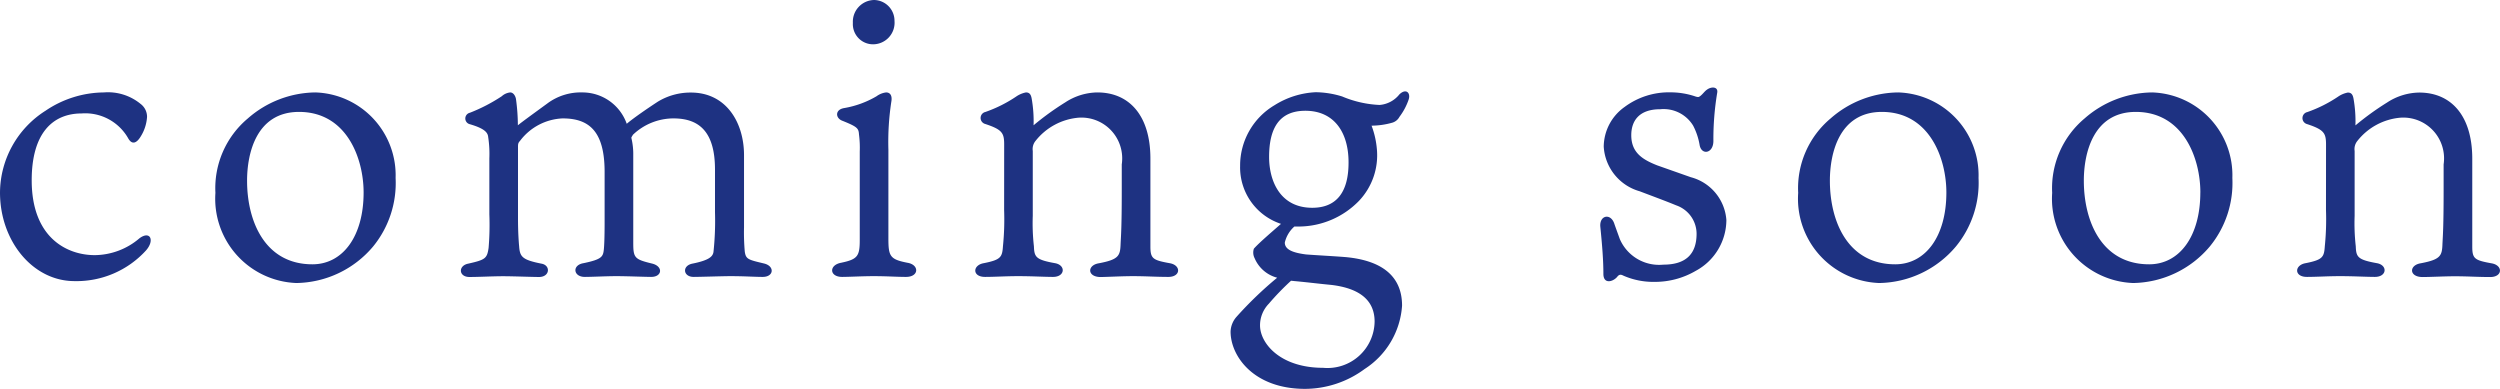 <svg xmlns="http://www.w3.org/2000/svg" width="117.819" height="18.324" viewBox="0 0 117.819 18.324">
  <path id="Path_355" data-name="Path 355" d="M5.652-8.658A4.963,4.963,0,0,0,2.9-7.794,4.6,4.6,0,0,0,.756-3.942C.756-1.656,2.3.234,4.266.234a4.43,4.43,0,0,0,3.366-1.44c.432-.486.2-.954-.306-.576A3.285,3.285,0,0,1,5.22-.99c-1.278,0-2.97-.792-2.97-3.528,0-2.2.972-3.15,2.358-3.15A2.325,2.325,0,0,1,6.786-6.516c.216.4.45.18.594-.054a1.973,1.973,0,0,0,.306-.936.758.758,0,0,0-.306-.612A2.421,2.421,0,0,0,5.652-8.658Zm9.972,0a4.9,4.9,0,0,0-3.186,1.224,4.29,4.29,0,0,0-1.53,3.51A3.975,3.975,0,0,0,14.724.324,4.817,4.817,0,0,0,18.342-1.4,4.726,4.726,0,0,0,19.4-4.626,3.906,3.906,0,0,0,15.624-8.658Zm2.268,4.716c0,2.052-.972,3.384-2.412,3.384C13.248-.558,12.4-2.574,12.4-4.5c0-1.278.432-3.24,2.448-3.24C17.1-7.74,17.892-5.544,17.892-3.942Zm12.4-3.24a2.212,2.212,0,0,0-2.088-1.476,2.63,2.63,0,0,0-1.656.522c-.684.5-1.188.864-1.386,1.026a9.347,9.347,0,0,0-.09-1.242c-.036-.18-.144-.306-.27-.306a.7.7,0,0,0-.4.18A7.888,7.888,0,0,1,22.9-7.7a.277.277,0,0,0,0,.54c.738.216.846.414.864.612a5.257,5.257,0,0,1,.054.99v2.646a12.96,12.96,0,0,1-.036,1.584c-.072.5-.162.558-.954.738-.486.09-.468.63.054.63.45,0,1.08-.036,1.584-.036.486,0,1.368.036,1.692.036.522,0,.558-.558.108-.63-.9-.18-1.008-.324-1.044-.81-.018-.2-.054-.648-.054-1.332v-3.33c0-.144,0-.216.09-.306A2.651,2.651,0,0,1,27.27-7.434c1.224,0,1.98.576,1.98,2.52V-2.52c0,.7-.018,1.08-.036,1.26-.036.342-.09.468-.954.648-.558.09-.486.648.054.648.36,0,1.008-.036,1.494-.036s1.368.036,1.638.036c.522,0,.576-.5.036-.63-.828-.2-.882-.27-.882-.99V-5.706a3.249,3.249,0,0,0-.09-.81c0-.036.036-.072.072-.144a2.775,2.775,0,0,1,1.908-.774c1.17,0,1.962.576,1.962,2.412v2.016a13.784,13.784,0,0,1-.072,1.872c-.036.2-.18.378-.972.54-.522.09-.468.63.036.63C33.768.036,34.812,0,35.172,0c.684,0,1.134.036,1.53.036.522,0,.576-.5.072-.63-.756-.18-.864-.2-.918-.558A10.32,10.32,0,0,1,35.82-2.3v-3.4c0-1.548-.846-2.952-2.5-2.952a2.956,2.956,0,0,0-1.566.432C31.266-7.9,30.636-7.47,30.294-7.182ZM41.922,0c.648,0,1.08.036,1.53.036.63,0,.63-.576.072-.666-.828-.162-.9-.306-.9-1.152V-5.958a12.541,12.541,0,0,1,.144-2.3c.036-.27-.072-.4-.252-.4a.95.95,0,0,0-.45.18,4.522,4.522,0,0,1-1.53.558c-.432.072-.414.468-.09.594.72.288.774.36.792.648a4.858,4.858,0,0,1,.036.81v4.176c0,.756-.108.9-.882,1.062-.576.108-.558.666.054.666C40.77.036,41.418,0,41.922,0Zm.036-13.014a1.024,1.024,0,0,0-1.008,1.08.951.951,0,0,0,.954,1.008,1.017,1.017,0,0,0,1.008-1.1A.979.979,0,0,0,41.958-13.014Zm6.12,9.9a12.517,12.517,0,0,1-.054,1.692c-.036.522-.09.648-.9.81-.54.09-.558.648.054.648C47.646.036,48.15,0,48.744,0c.648,0,1.242.036,1.638.036.576,0,.612-.558.09-.648-.9-.162-.972-.288-.99-.792a9.653,9.653,0,0,1-.054-1.44V-5.9a.607.607,0,0,1,.126-.468,2.9,2.9,0,0,1,2.034-1.1,1.922,1.922,0,0,1,2.034,2.2v1.206c0,1.746-.036,2.16-.054,2.52-.018.576-.072.756-1.026.936-.558.09-.558.648.09.648C52.974.036,53.676,0,54.144,0c.612,0,1.1.036,1.674.036.594,0,.612-.558.054-.648-.792-.144-.9-.216-.9-.792v-4.14c0-2.016-.99-3.114-2.5-3.114a2.824,2.824,0,0,0-1.512.468,13.143,13.143,0,0,0-1.494,1.08,6.148,6.148,0,0,0-.09-1.26c-.036-.2-.108-.288-.27-.288a1.223,1.223,0,0,0-.468.2,6.332,6.332,0,0,1-1.44.72.291.291,0,0,0-.036.558c.828.27.918.432.918.972ZM62.6-3.222c-1.512,0-2.034-1.26-2.034-2.394,0-1.386.5-2.178,1.71-2.178,1.332,0,2.034.99,2.034,2.43C64.314-3.906,63.7-3.222,62.6-3.222ZM61.776.234c.756.072,1.152.126,1.728.18,1.35.162,2.034.738,2.034,1.728a2.221,2.221,0,0,1-2.43,2.178c-2.016,0-2.97-1.152-2.97-2A1.465,1.465,0,0,1,60.552,1.3,12.229,12.229,0,0,1,61.6.216Zm4.932-7.74a2.9,2.9,0,0,0,.432-.81c.108-.306-.108-.558-.432-.252a1.327,1.327,0,0,1-.936.5,5.1,5.1,0,0,1-1.764-.4,4.357,4.357,0,0,0-1.242-.2,3.978,3.978,0,0,0-1.944.612A3.306,3.306,0,0,0,59.2-5.2a2.8,2.8,0,0,0,1.926,2.736c-.324.288-1.026.882-1.278,1.17a.58.58,0,0,0,.036.45,1.59,1.59,0,0,0,1.062.918,17.67,17.67,0,0,0-1.926,1.854,1.111,1.111,0,0,0-.27.684c0,1.152,1.08,2.7,3.51,2.7a4.74,4.74,0,0,0,2.808-.936,3.856,3.856,0,0,0,1.764-2.988c0-1.35-.9-2.124-2.664-2.286-.684-.054-1.44-.09-1.872-.126-.54-.072-.99-.2-.99-.558a1.439,1.439,0,0,1,.45-.756h.216A3.977,3.977,0,0,0,64.8-3.546a3.121,3.121,0,0,0,.846-2.43,4.079,4.079,0,0,0-.252-1.116,3.657,3.657,0,0,0,.99-.144A.561.561,0,0,0,66.708-7.506ZM78.858-5.22c-.684-.27-1.224-.594-1.224-1.422,0-.612.306-1.224,1.368-1.224a1.627,1.627,0,0,1,1.548.774,3.051,3.051,0,0,1,.306.918c.09.486.648.4.648-.2a13.321,13.321,0,0,1,.18-2.268c.054-.288-.27-.306-.486-.144-.108.072-.2.216-.324.306-.054.036-.072.054-.2.018a3.654,3.654,0,0,0-1.188-.2,3.494,3.494,0,0,0-2.16.684,2.317,2.317,0,0,0-.99,1.872A2.33,2.33,0,0,0,78.03-4c.522.2,1.206.45,1.728.666A1.421,1.421,0,0,1,80.712-2q0,1.458-1.566,1.458a2.016,2.016,0,0,1-2.052-1.206c-.072-.2-.216-.594-.252-.7-.162-.54-.72-.432-.666.126.09.9.144,1.584.144,2.214,0,.5.45.378.648.144.108-.144.2-.108.306-.054A3.522,3.522,0,0,0,78.732.27a3.808,3.808,0,0,0,1.944-.522,2.735,2.735,0,0,0,1.44-2.394,2.253,2.253,0,0,0-1.674-2.016ZM90.216-8.658A4.9,4.9,0,0,0,87.03-7.434a4.29,4.29,0,0,0-1.53,3.51A3.975,3.975,0,0,0,89.316.324,4.817,4.817,0,0,0,92.934-1.4,4.726,4.726,0,0,0,94-4.626,3.906,3.906,0,0,0,90.216-8.658Zm2.268,4.716c0,2.052-.972,3.384-2.412,3.384-2.232,0-3.078-2.016-3.078-3.942,0-1.278.432-3.24,2.448-3.24C91.692-7.74,92.484-5.544,92.484-3.942Zm9.7-4.716A4.9,4.9,0,0,0,99-7.434a4.29,4.29,0,0,0-1.53,3.51A3.975,3.975,0,0,0,101.286.324,4.817,4.817,0,0,0,104.9-1.4a4.726,4.726,0,0,0,1.062-3.222A3.906,3.906,0,0,0,102.186-8.658Zm2.268,4.716c0,2.052-.972,3.384-2.412,3.384-2.232,0-3.078-2.016-3.078-3.942,0-1.278.432-3.24,2.448-3.24C103.662-7.74,104.454-5.544,104.454-3.942Zm5.922.828a12.517,12.517,0,0,1-.054,1.692c-.036.522-.09.648-.9.81-.54.09-.558.648.054.648.468,0,.972-.036,1.566-.036.648,0,1.242.036,1.638.036.576,0,.612-.558.09-.648-.9-.162-.972-.288-.99-.792a9.652,9.652,0,0,1-.054-1.44V-5.9a.607.607,0,0,1,.126-.468,2.9,2.9,0,0,1,2.034-1.1,1.922,1.922,0,0,1,2.034,2.2v1.206c0,1.746-.036,2.16-.054,2.52-.018.576-.072.756-1.026.936-.558.09-.558.648.09.648.342,0,1.044-.036,1.512-.036.612,0,1.1.036,1.674.036.594,0,.612-.558.054-.648-.792-.144-.9-.216-.9-.792v-4.14c0-2.016-.99-3.114-2.5-3.114a2.824,2.824,0,0,0-1.512.468,13.144,13.144,0,0,0-1.494,1.08,6.148,6.148,0,0,0-.09-1.26c-.036-.2-.108-.288-.27-.288a1.223,1.223,0,0,0-.468.2,6.332,6.332,0,0,1-1.44.72.291.291,0,0,0-.036.558c.828.27.918.432.918.972Z" transform="translate(-0.756 13.014)" fill="#1e3282"/>
</svg>
